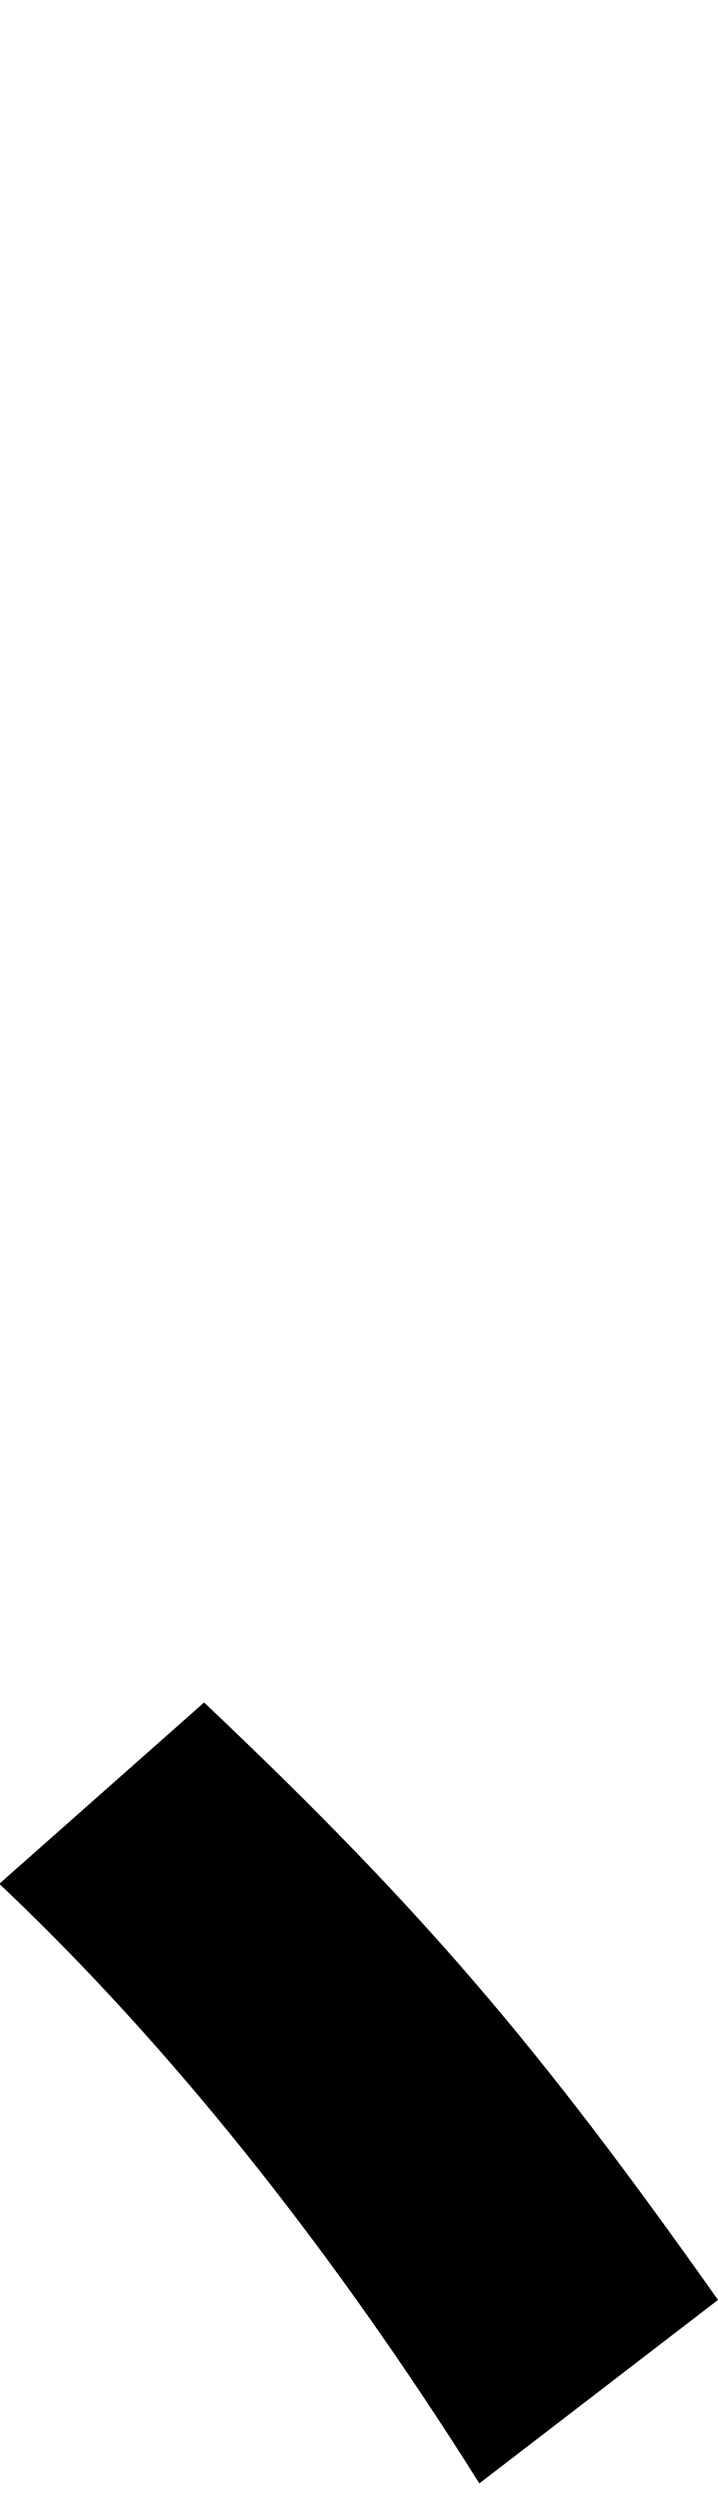 <?xml version="1.0" encoding="UTF-8"?><svg id="_レイヤー_1" xmlns="http://www.w3.org/2000/svg" viewBox="0 0 10.38 36.11"><path d="M2.95,24.59c3.19,3.02,4.85,4.98,7.43,8.63l-3.45,2.65c-2.12-3.37-4.47-6.33-6.94-8.66l2.95-2.61h0Z"/></svg>
